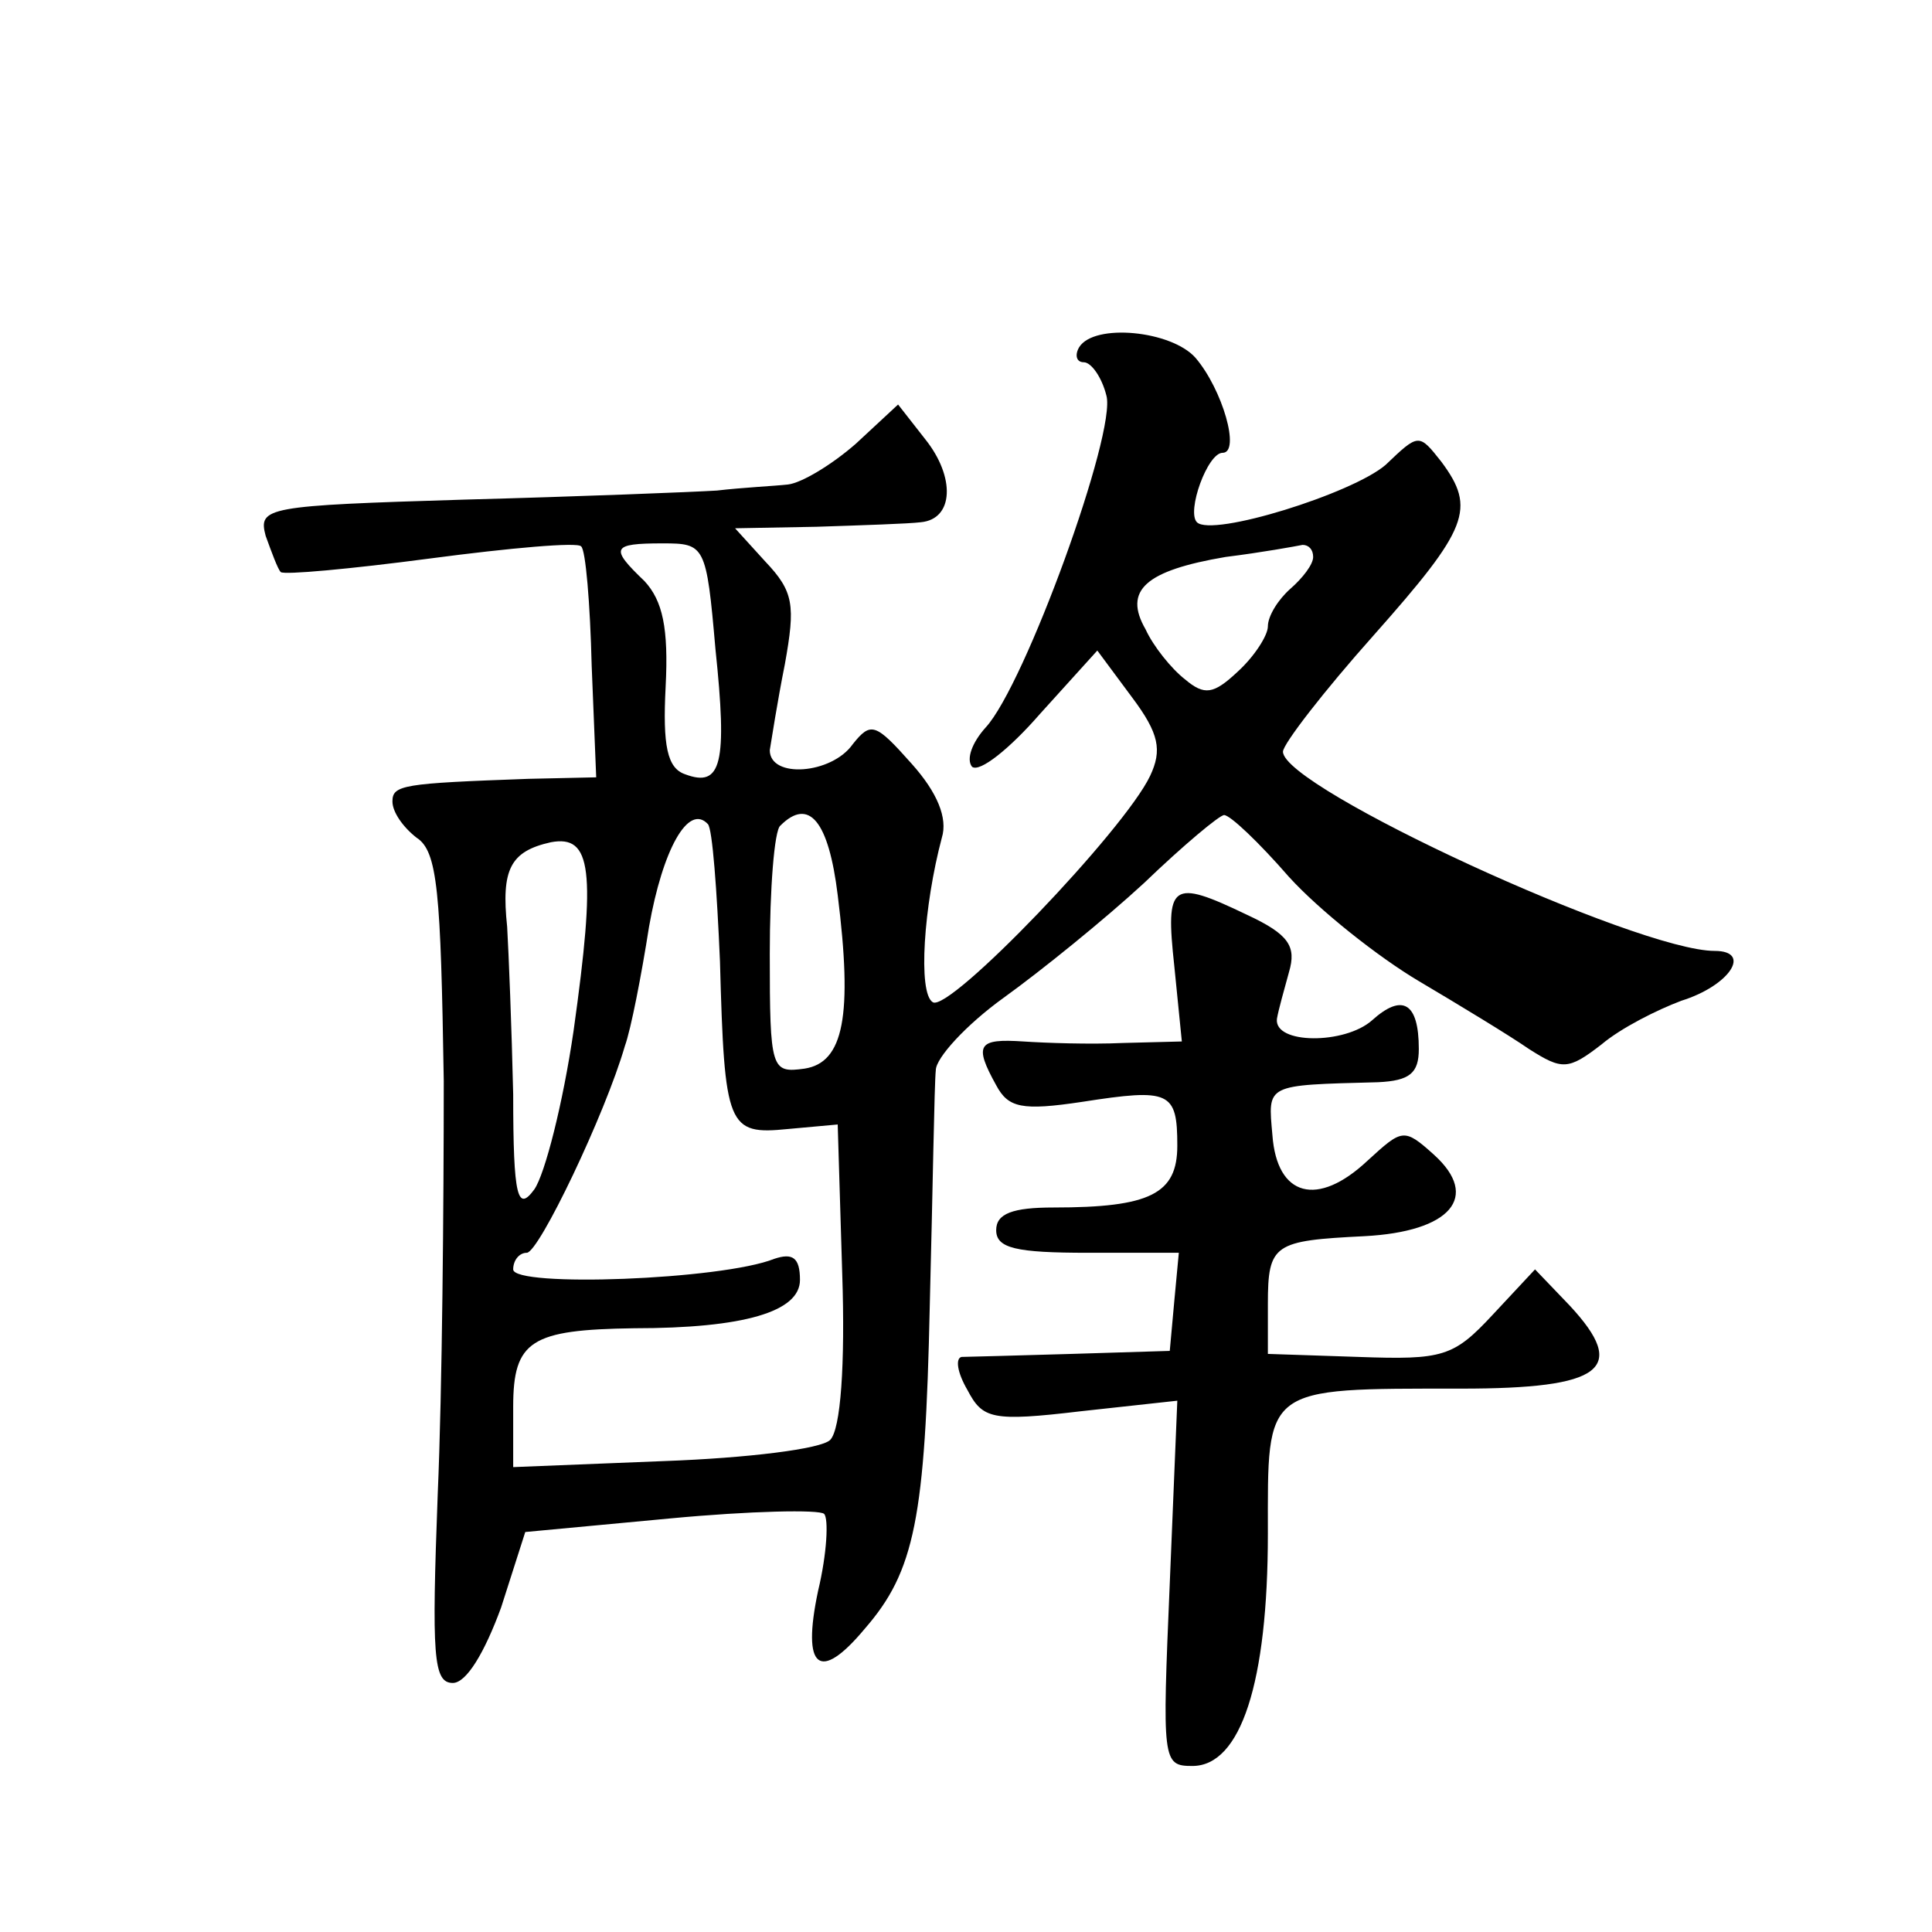 <?xml version="1.0" standalone="no"?>
<!DOCTYPE svg PUBLIC "-//W3C//DTD SVG 20010904//EN"
 "http://www.w3.org/TR/2001/REC-SVG-20010904/DTD/svg10.dtd">
<svg version="1.0" xmlns="http://www.w3.org/2000/svg"
 width="128pt" height="128pt" viewBox="0 0 128 128"
 preserveAspectRatio="xMidYMid meet">
<g transform="translate(0,128) scale(0.1,-0.1)"
fill="#0" stroke="none">
<path d="M715 1050 c-3 -5 -2 -10 3 -10 5 0 12 -10 15 -22 7 -24 -54 -192 -80 -220
-9 -10 -13 -21 -9 -26 5 -4 25 12 45 35 l38 42 23 -31 c18 -24 20 -35 12 -52 -17
-36 -133 -157 -144 -150 -10 6 -6 64 6 109 4 13 -3 30 -20 49 -24 27 -27 28 -39
13 -14 -20 -55 -23 -55 -4 1 6 5 32 10 57 7 39 6 48 -13 68 l-20 22 54 1 c30 1
61 2 69 3 22 2 23 30 3 55 l-18 23 -28 -26 c-16 -14 -36 -26 -45 -27 -9 -1 -30
-2 -47 -4 -16 -1 -92 -4 -167 -6 -132 -4 -137 -5 -132 -24 4 -11 8 -22 10 -24 2
-2 46 2 99 9 53 7 98 11 100 8 3 -2 6 -38 7 -79 l3 -74 -45 -1 c-83 -3 -90 -4 -90
-15 0 -7 7 -17 16 -24 14 -9 16 -36 18 -161 0 -82 -1 -205 -4 -274 -4 -107 -3 -125
10 -125 9 0 21 20 32 50 l16 50 96 9 c53 5 99 6 102 3 3 -3 2 -26 -4 -51 -11 -52
1 -61 31 -25 33 38 40 73 43 214 2 77 3 147 4 156 0 8 20 30 45 48 25 18 67 52
93 76 26 25 50 45 53 45 4 0 23 -18 43 -41 20 -22 59 -53 86 -69 27 -16 60 -36
73 -45 22 -14 26 -14 48 3 13 11 37 23 53 29 32 10 47 33 22 33 -51 0 -286 108
-286 132 0 5 27 40 60 77 63 71 68 84 45 115 -15 19 -15 19 -37 -2 -22 -19 -115
-48 -125 -38 -7 7 7 46 17 46 12 0 0 42 -18 63 -16 18 -67 23 -77 7z m-241 -200
c8 -76 4 -92 -20 -83 -12 4 -15 19 -13 58 2 39 -2 57 -14 70 -23 22 -22 25 12 25
28 0 29 -1 35 -70z m396 61 c0 -5 -7 -14 -15 -21 -8 -7 -15 -18 -15 -25 0 -6 -9
-20 -20 -30 -16 -15 -22 -16 -35 -5 -9 7 -21 22 -26 33 -15 26 0 39 53 48 24 3
46 7 51 8 4 0 7 -3 7 -8z m-393 -268 c3 -110 5 -115 45 -111 l33 3 3 -99 c2 -60
-1 -103 -8 -110 -6 -6 -55 -12 -110 -14 l-100 -4 0 40 c0 44 12 51 80 52 73 0 110
11 110 32 0 15 -5 18 -17 14 -35 -14 -173 -19 -173 -7 0 6 4 11 9 11 8 0 52 92
65 137 4 11 11 47 16 79 9 51 26 82 39 68 3 -3 6 -44 8 -91z m78 44 c10 -80 4 -111
-22 -115 -22 -3 -23 -1 -23 76 0 43 3 82 7 85 19 19 32 3 38 -46z m-175 -90 c-7
-48 -19 -95 -26 -105 -11 -15 -14 -6 -14 63 -1 44 -3 94 -4 111 -4 38 2 50 29 56
27 5 30 -18 15 -125z M778 640 l5 -50 -39 -1 c-22 -1 -51 0 -66 1 -30 2 -33 -2
-18 -29 8 -15 17 -17 57 -11 58 9 63 7 63 -29 0 -32 -18 -41 -82 -41 -27 0 -38
-4 -38 -15 0 -12 13 -15 61 -15 l60 0 -3 -32 -3 -33 -65 -2 c-36 -1 -69 -2 -73
-2 -4 -1 -3 -10 4 -22 10 -19 16 -21 75 -14 l64 7 -5 -121 c-5 -118 -5 -121 15
-121 32 0 50 55 50 154 0 98 -4 96 128 96 94 0 111 13 72 55 l-23 24 -28 -30 c-26
-28 -33 -30 -89 -28 l-60 2 0 33 c0 40 4 42 64 45 57 3 77 26 46 54 -20 18 -21
17 -44 -4 -33 -31 -60 -24 -63 17 -3 34 -5 33 70 35 21 1 27 6 27 22 0 31 -11 37
-31 19 -18 -16 -65 -16 -63 1 1 6 5 20 8 31 5 17 0 25 -28 38 -50 24 -54 21 -48
-34z"/>
</g>
</svg>
